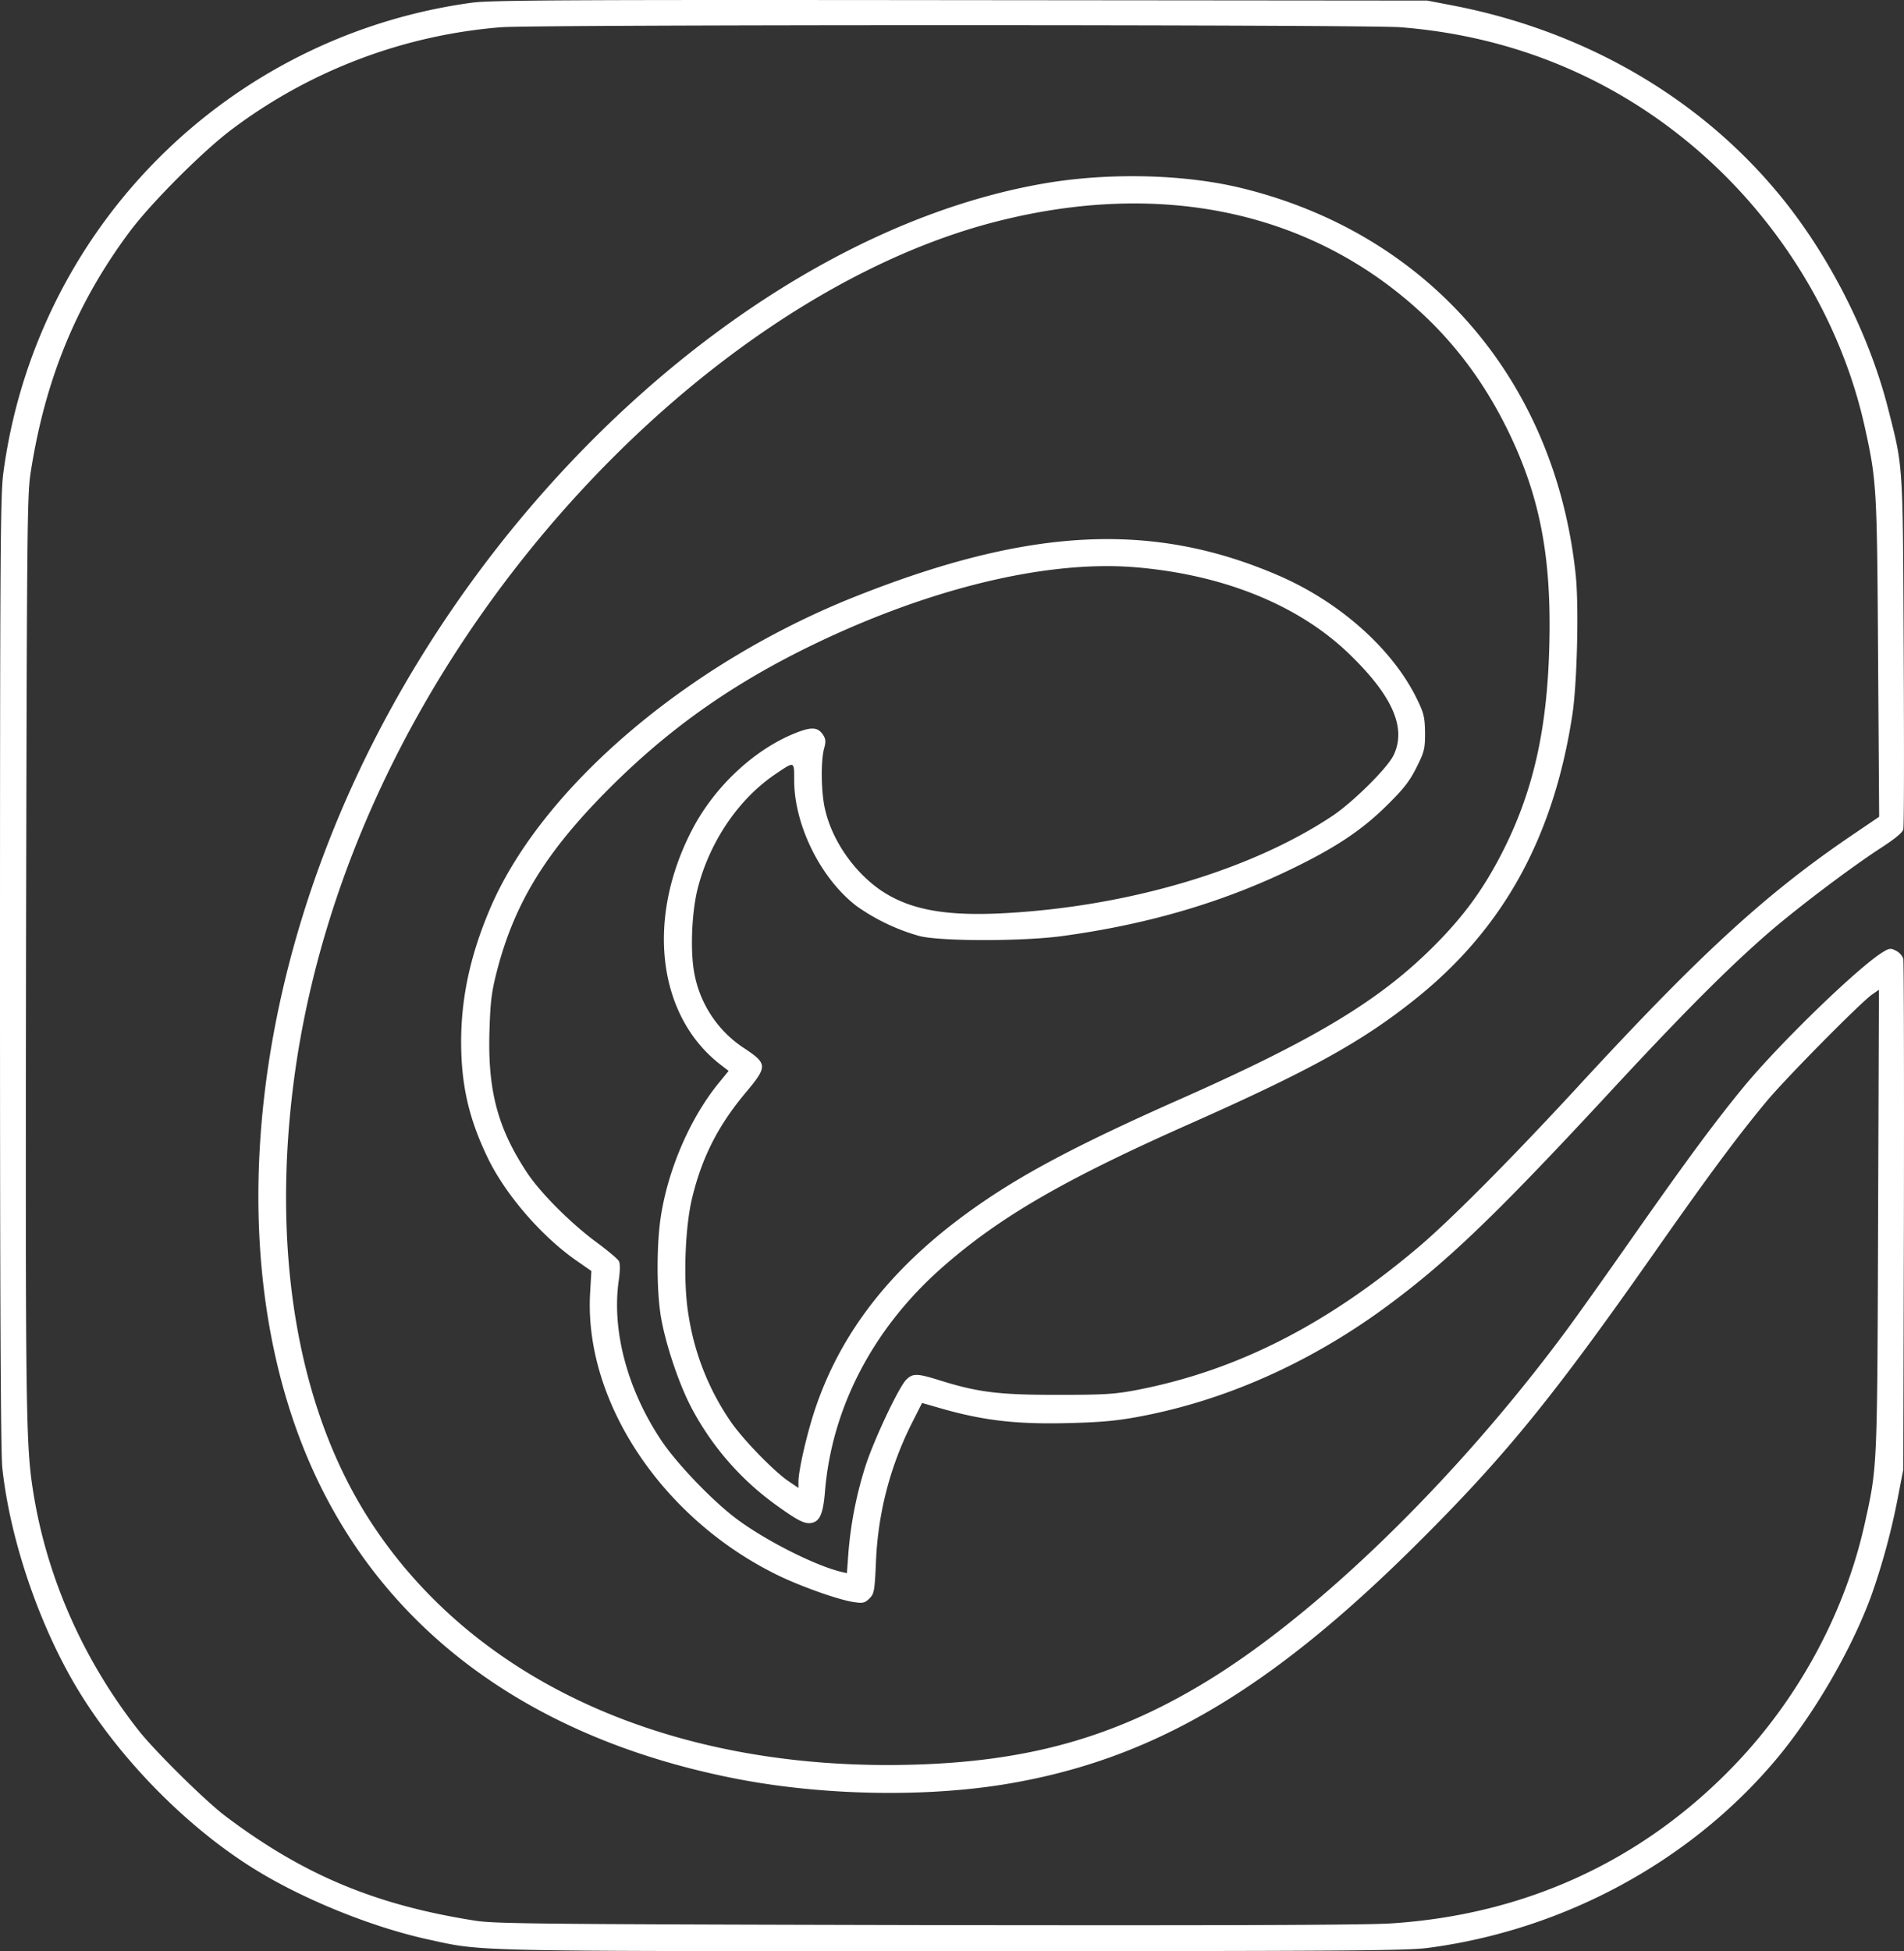 <svg id="Layer_1" data-name="Layer 1" xmlns="http://www.w3.org/2000/svg" viewBox="0 0 891.84 913.67">
  <rect x="0" y="0" width="891.84" height="913.67" fill="#333333" stroke="none"/>
  <path fill="#fff" d="M275,44.6A256.21,256.21,0,0,0,55.5,265.3C54.2,275.6,54,304.6,54,499.1c0,148.8.3,225.2,1.1,231.7C58.8,765.4,73.3,807.1,92,837c20.2,32.4,51.8,63.9,83.2,82.8,22.5,13.6,53.5,26,78.8,31.6,26.5,5.8,16.4,5.6,246,5.6,183.9,0,212.4-.2,222.7-1.5,63.5-8.3,122.8-40.3,163-88,17.7-21,35.5-51.5,44.8-76.9a318.38,318.38,0,0,0,12.6-46.7l2.4-12.4.3-118.5c.1-65.2,0-119.5-.3-120.7a6.87,6.87,0,0,0-3.3-3.7c-2.6-1.4-3.2-1.3-6.3.6-11.3,6.9-47.2,41.6-64.5,62.3-13.7,16.6-26.3,33.6-52.9,71.5-12.5,17.9-26.6,37.7-31.3,44-51.6,69.6-117,133.1-169.7,164.7-42.2,25.4-82.6,36.6-136.7,38-112,2.9-204.2-38.5-253.2-113.8C193.2,703,180.7,628.6,192.1,546c11.1-79.6,45-159.1,97.9-229.5C354.6,230.6,440.9,167.3,521,147c75.9-19.3,145-5.1,196,40.3,18,16,32,34.7,43.1,57.2,15.2,31,20.7,59.5,19.6,101.3-1,39.6-7.7,68.8-22.3,97.2-8.7,16.9-17.7,29.2-31.4,43-25.5,25.6-55.4,43.7-118,71.5-45.7,20.2-72,33.9-93.5,48.6-40,27.3-65.4,58.4-78.3,95.9-4,11.6-8.2,29.7-8.2,35.2v2.9l-4.7-3.2c-7.1-4.8-22.1-20.4-27.4-28.4a120.46,120.46,0,0,1-19.4-49.4c-2.6-15.1-1.7-41.7,1.9-55.6,4.7-19,12.4-33.7,25.2-48.9,9.9-11.8,9.8-13.2-.7-20.2A53.49,53.49,0,0,1,379.4,500c-2.2-10.3-1.5-29.4,1.5-41,5.7-21.8,19.1-41.5,36.2-53.1,9.2-6.2,8.9-6.3,8.9,2.8,0,21.1,12.5,46.1,29.2,58.9a95.61,95.61,0,0,0,29.3,14c9.7,2.6,49,2.6,67.5,0,40.2-5.5,75.7-16,108.5-32.1,19.8-9.7,31.9-17.8,43.6-29.5,7.7-7.6,10.3-11.1,13.5-17.5,3.6-7.2,3.9-8.6,3.9-16-.1-6.8-.5-9-3.2-14.6-11.1-23.8-36.1-46.4-65.5-59.1-58.6-25.3-116.1-22.6-197.2,9.5C377,353.3,308.4,411.5,283.9,468c-9.4,21.8-13.9,42.1-13.9,63.1,0,20.3,3.6,36.1,12.5,54.5,8.2,17,25,36.5,41.3,47.9l7.2,5-.6,10.5c-2.8,50.8,34,105.8,88.2,132.1,11.2,5.4,28.8,11.6,35.7,12.5,3.9.6,4.9.3,7-1.8s2.4-3.3,3-16.9a157.75,157.75,0,0,1,16.6-64.7l5-9.9,8,2.3c20.7,6,36.4,7.8,61.5,7.1,14.8-.4,22.2-1.1,32.7-3.1,39.7-7.5,78.7-24.8,113.9-50.4,28.9-21.1,51.6-42.8,103.5-98.7,36.7-39.7,58.2-61.2,77.5-77.9,14-12,37.9-30,51.7-39,6.8-4.4,10.5-7.4,10.8-8.9.4-1.2.4-38.7.2-83.2-.4-89.2-.2-85.9-7.2-113.4-9-35.7-28.5-73.8-52.3-102.1-37.5-44.8-91-75.5-152.2-87.2l-11.5-2.2L504,43.4C319,43.2,283.9,43.4,275,44.6ZM710.1,56.1c57.3,4.5,108.7,27.6,149.5,67.1,33.8,32.8,57.9,75.3,67.8,119.8,5.7,25.7,5.8,28.6,6.3,108.6l.5,74.2-13.4,9.1c-40.1,27.3-70.8,55.5-128,117.6-31.1,33.7-60.2,63-75.3,75.6-43,36.2-85,57.3-131.4,66.2-10.1,1.9-14.9,2.2-37.1,2.2-27.6,0-37-1.2-55.5-7-10-3.1-12-3.1-15-.1-3.5,3.5-14.7,27.2-18.9,39.8a182.33,182.33,0,0,0-8.2,41.2l-.7,9.6-2.6-.6c-12.2-2.9-35.6-14.7-49.2-24.9-11.1-8.3-28-25.9-35.1-36.6-15.9-23.7-23.3-51.4-20-74.8.7-4.8.7-8.1.1-9.2s-5.3-5-10.7-9c-11.8-8.7-26.1-23-32.3-32.4-13.9-21-18.6-38.8-17.6-67.3.4-13.1,1-17.6,3.5-27.3,8.3-32,23.2-56.1,53.1-85.9,26.7-26.6,54.5-46.5,89.1-63.9,56.3-28.2,113.3-42.5,156-39.2,41.4,3.3,76.8,17.5,100.6,40.3,20.6,19.8,27.3,34.9,21.2,47.7-2.8,6-19.1,22.1-28.7,28.5-38,25.3-94.8,42.2-152.6,45.5-28,1.6-44.9-1.4-58.4-10.3-12.8-8.6-23.2-23.4-26.6-38.1-1.9-7.8-2.1-22.6-.5-28.6.9-3.3.8-4.5-.5-6.5-2.4-3.6-5.4-3.8-12.9-.8-19.1,7.6-37.6,24.8-48.1,44.7-22.2,42.1-16.6,88.1,13.4,110.9l3.4,2.6-4,4.9c-13.5,16.2-24.1,40.2-27.7,62.9-2.1,13.1-2.1,35.2,0,47.5s8.2,30.8,14.1,42.1a132.08,132.08,0,0,0,40.1,46.1c10.3,7.4,13.4,8.9,16.7,8.1,3.6-.9,5.1-4.6,5.9-14.4,3.2-39.6,22.7-76.9,55.2-105.4,26.7-23.4,56.6-40.8,115.9-67.1,56.5-25.1,80.5-38.4,105.4-58.3,41.1-32.8,64.8-75.6,73.6-133.2,2.2-14.2,3.1-50.6,1.6-65.1-9.4-91.2-68.8-160.1-156.6-181.5-27.4-6.7-63.9-7.4-94.5-1.8C408.7,153.5,271,279.7,209.5,433.5c-38.6,96.4-45.1,196.3-17.9,275.6,30.4,88.7,102.8,147,207.9,167.3,40,7.7,87.2,8.6,124.9,2.5C593.1,867.7,648.6,835.3,719,765c40.3-40.2,62.5-67.5,109.5-134.5,25.1-35.8,38.9-54.5,52.6-71,8.7-10.6,44.1-46.4,49.7-50.4l3.3-2.3-.4,107.8c-.4,117.4-.3,115.3-6.3,142.4-9.2,41.3-30.7,81.2-60.6,112.5-42.9,44.9-97.9,70.4-161.1,74.5-11,.8-81.1,1-217.2.8-179.3-.4-202.1-.6-211.5-2-46.9-7.3-80.8-21.4-117.5-49.1-9.5-7.2-33-30.4-40.7-40.2C93,820.6,76,782.1,69.6,742.2c-3.5-21.9-3.7-35.5-3.4-252.2.4-196.9.5-214.4,2.1-225,6.7-43.5,21.3-79.4,46.3-113,10-13.5,34.9-38.4,48.4-48.4A242.07,242.07,0,0,1,288.5,56.1C304.1,54.8,694,54.8,710.1,56.1Z" transform="translate(-54 -43.33)"/>
</svg>
